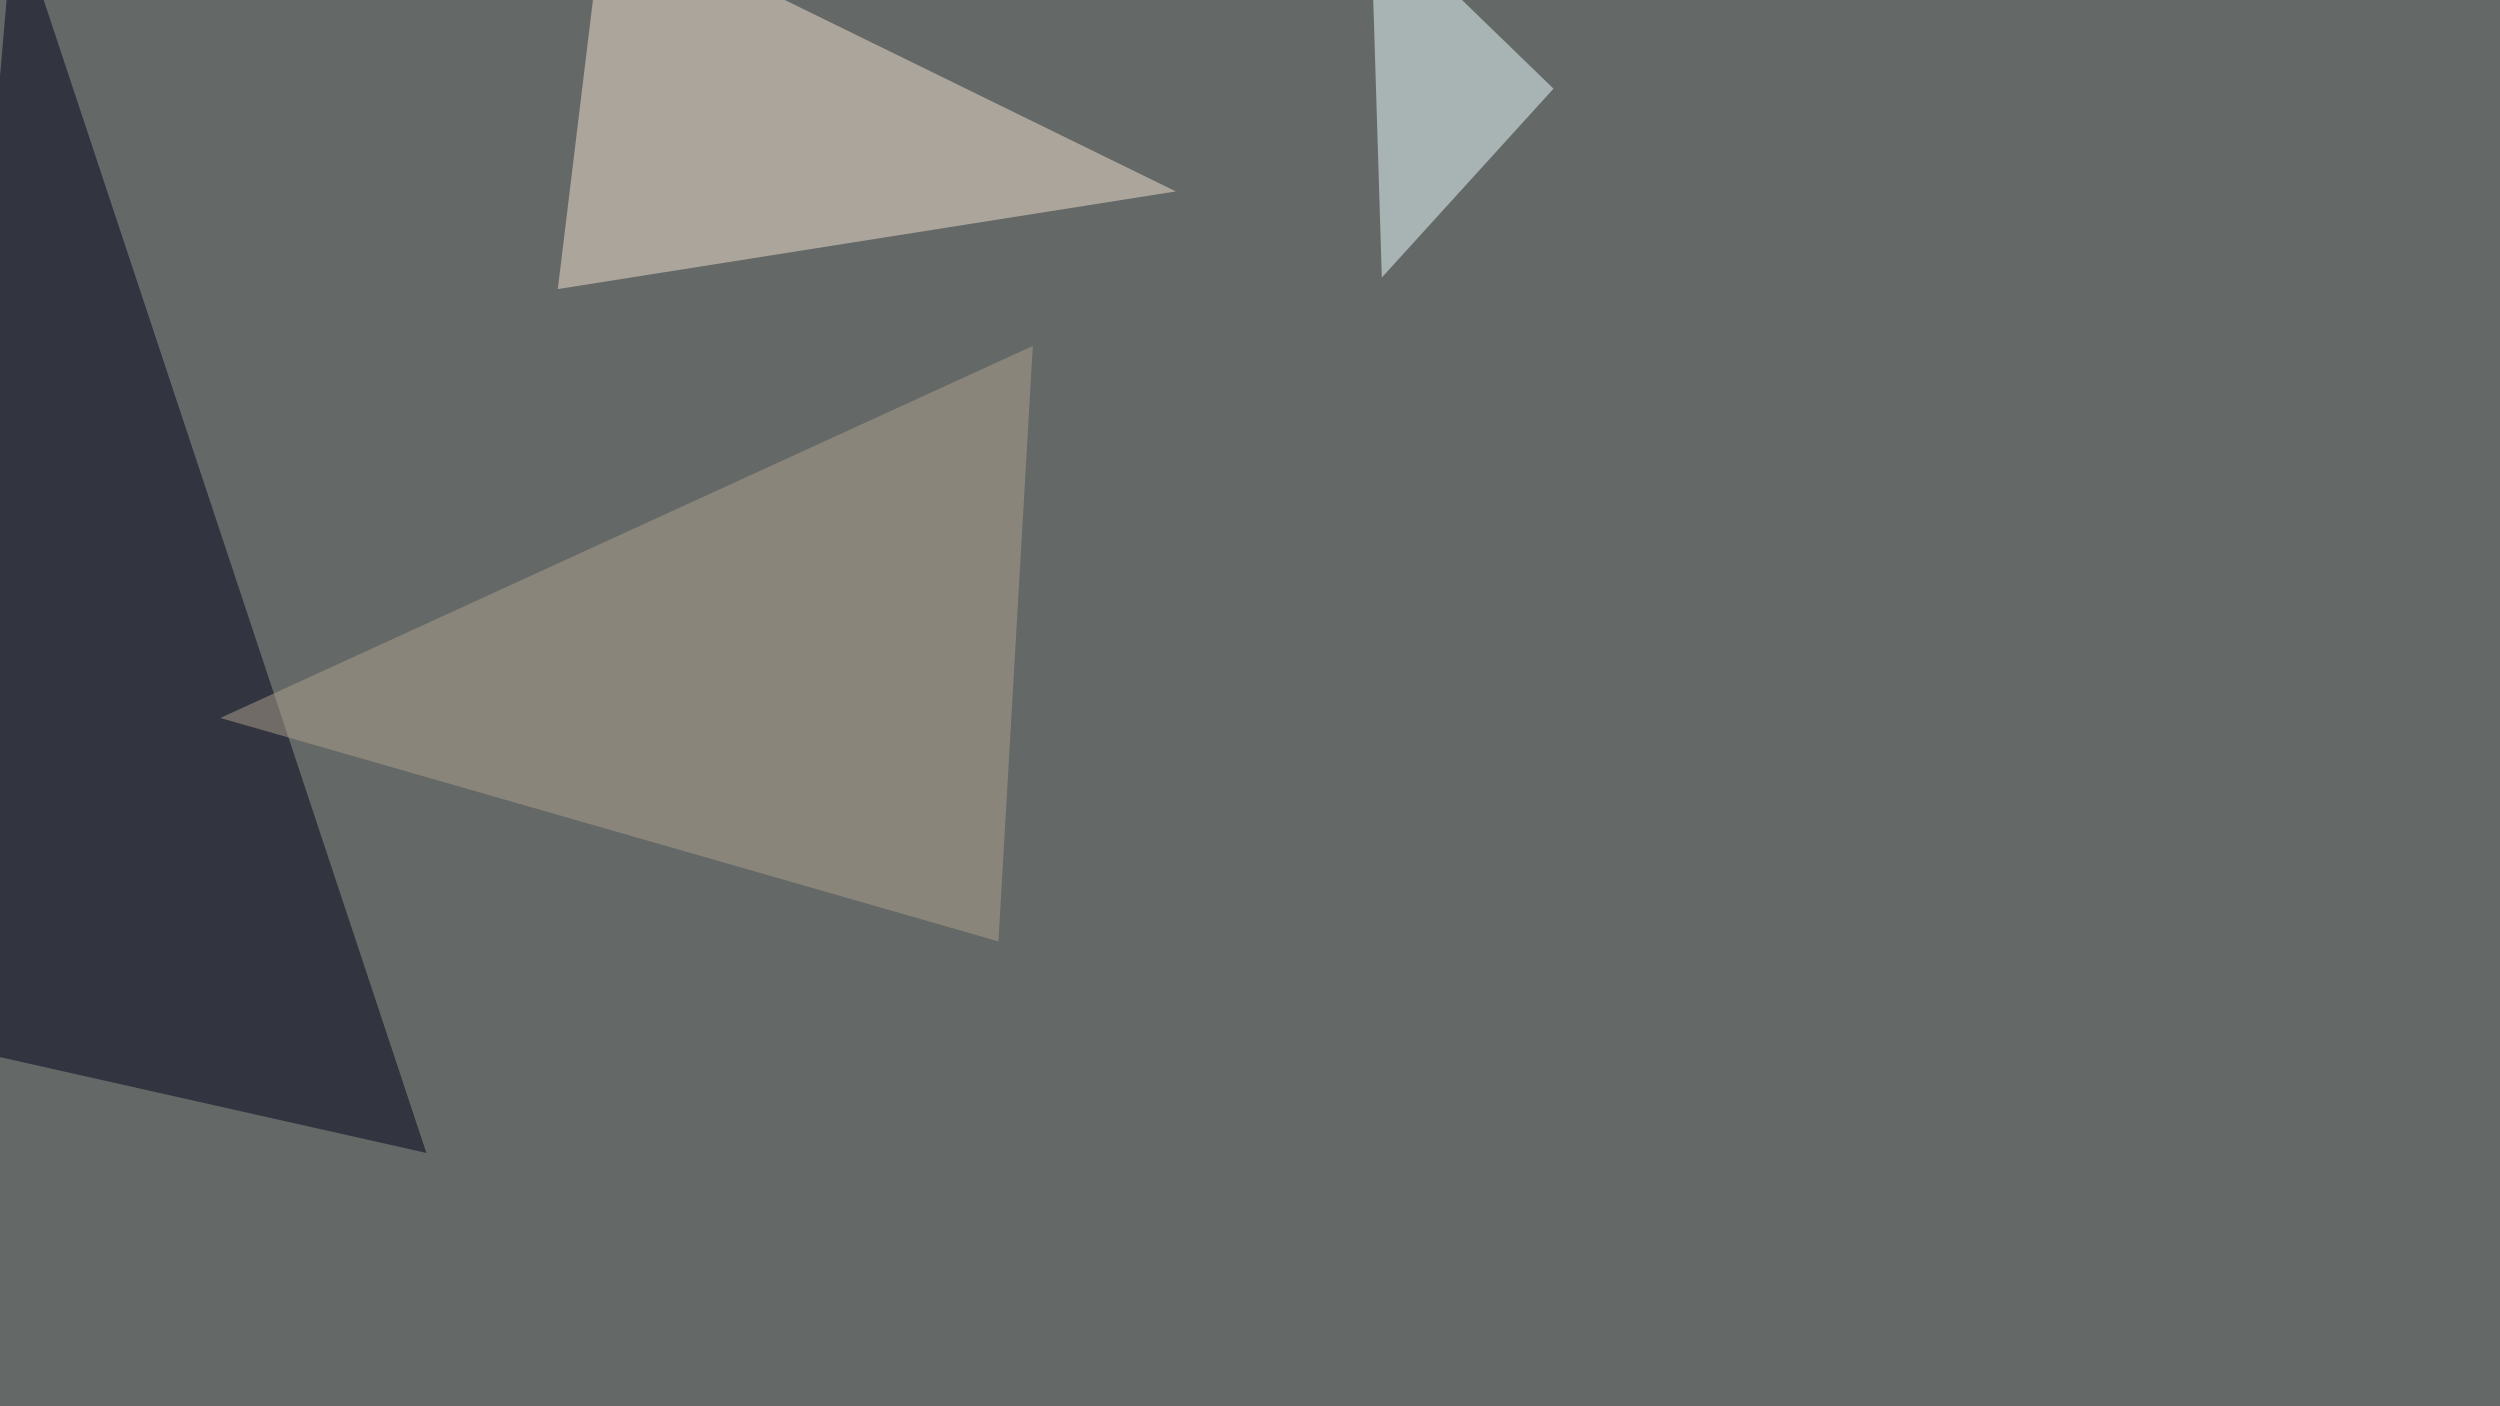 <svg xmlns="http://www.w3.org/2000/svg" width="1280" height="720" ><filter id="a"><feGaussianBlur stdDeviation="55"/></filter><rect width="100%" height="100%" fill="#646866"/><g filter="url(#a)"><g fill-opacity=".5"><path fill="#000018" d="M7.3-45.4l-49.8 577.1 260.8 58.6z"/><path fill="#f4e3d2" d="M285.6 148l23.5-193.4L602 98z"/><path fill="#afa38f" d="M511.2 482L112.8 367.6l416-190.5z"/><path fill="#eaffff" d="M795.4 45.4l-93.7-90.8 5.8 187.5z"/></g></g></svg>
